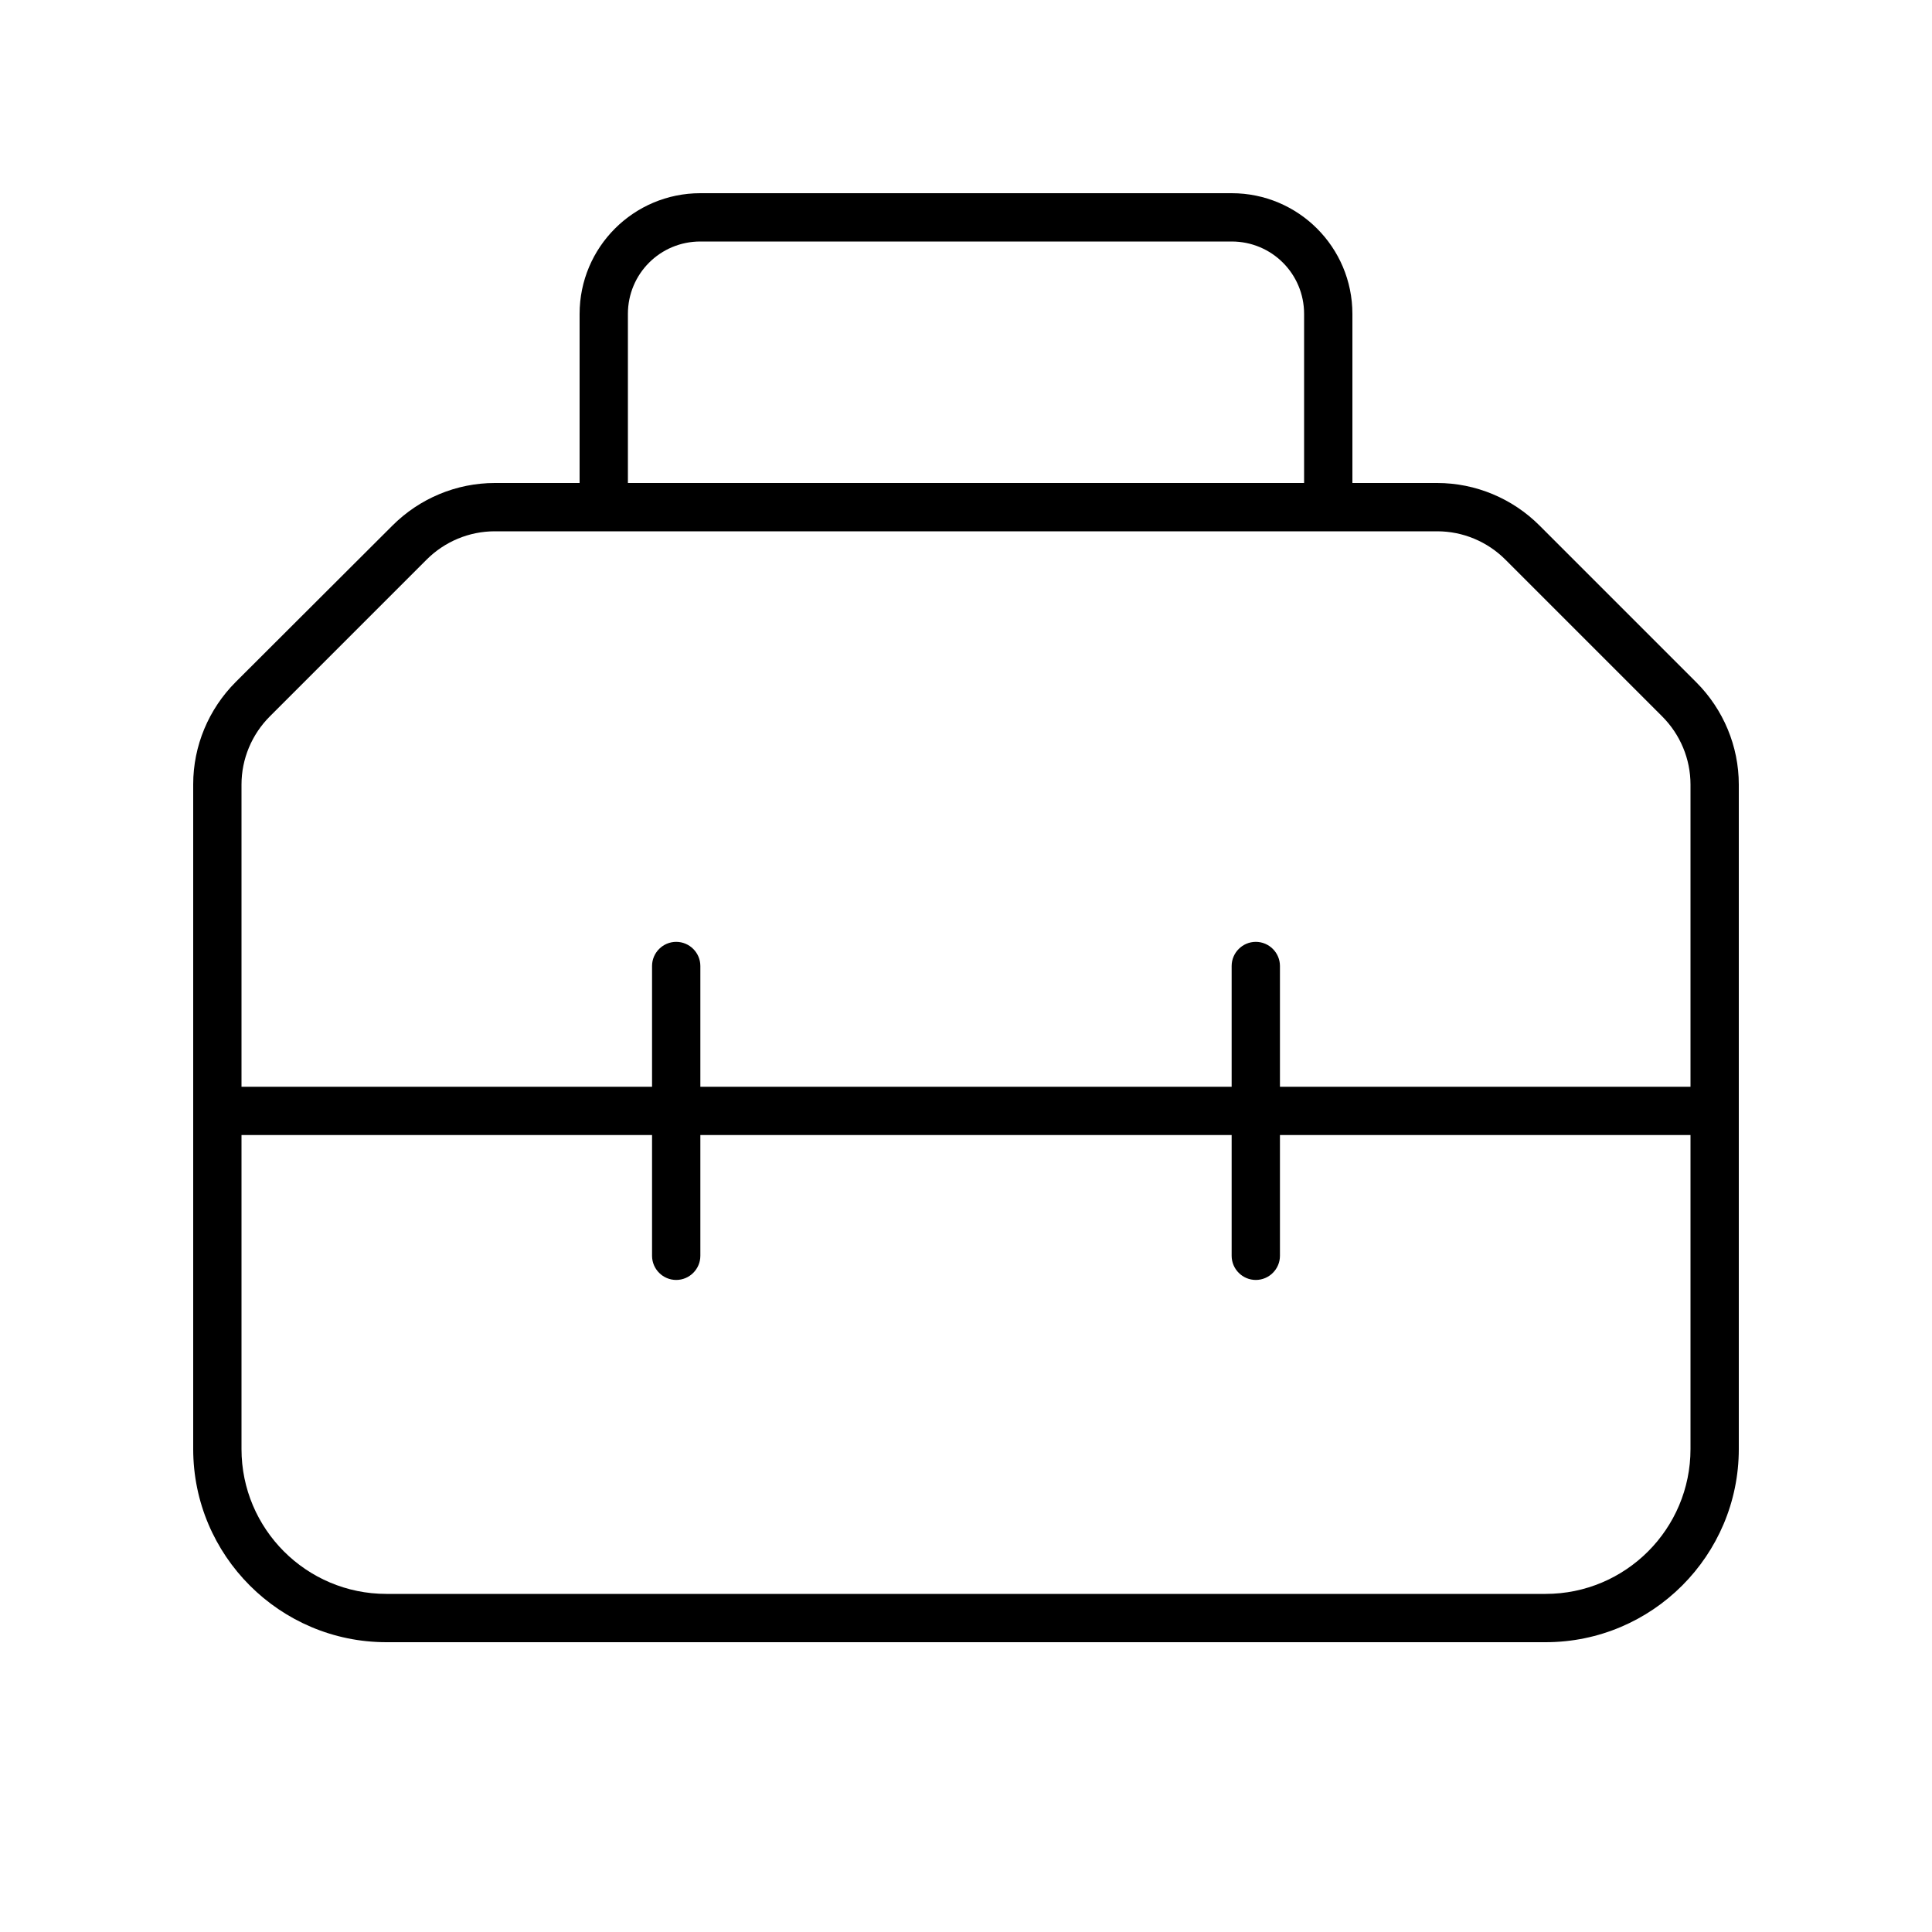 <svg xmlns="http://www.w3.org/2000/svg" viewBox="0 0 640 640"><!--! Font Awesome Pro 7.1.0 by @fontawesome - https://fontawesome.com License - https://fontawesome.com/license (Commercial License) Copyright 2025 Fonticons, Inc. --><path fill="currentColor" d="M232 80L408 80C421.3 80 432 90.7 432 104L432 160L208 160L208 104C208 90.7 218.7 80 232 80zM192 104L192 160L163.9 160C151.2 160 139 165.1 130 174.1L78.1 225.9C69.1 234.9 64 247.1 64 259.8L64 480C64 515.3 92.7 544 128 544L512 544C547.3 544 576 515.3 576 480L576 259.9C576 247.2 570.9 235 561.9 226L510 174.1C501 165.1 488.8 160 476.1 160L448 160L448 104C448 81.9 430.1 64 408 64L232 64C209.9 64 192 81.9 192 104zM80 376L216 376L216 416C216 420.4 219.6 424 224 424C228.4 424 232 420.4 232 416L232 376L408 376L408 416C408 420.4 411.6 424 416 424C420.4 424 424 420.4 424 416L424 376L560 376L560 480C560 506.5 538.5 528 512 528L128 528C101.5 528 80 506.5 80 480L80 376zM80 360L80 259.9C80 251.4 83.4 243.3 89.4 237.3L141.3 185.4C147.3 179.4 155.4 176 163.9 176L476.1 176C484.6 176 492.7 179.4 498.7 185.4L550.6 237.3C556.6 243.3 560 251.4 560 259.9L560 360L424 360L424 320C424 315.6 420.4 312 416 312C411.6 312 408 315.6 408 320L408 360L232 360L232 320C232 315.6 228.4 312 224 312C219.6 312 216 315.6 216 320L216 360L80 360z"/></svg>
